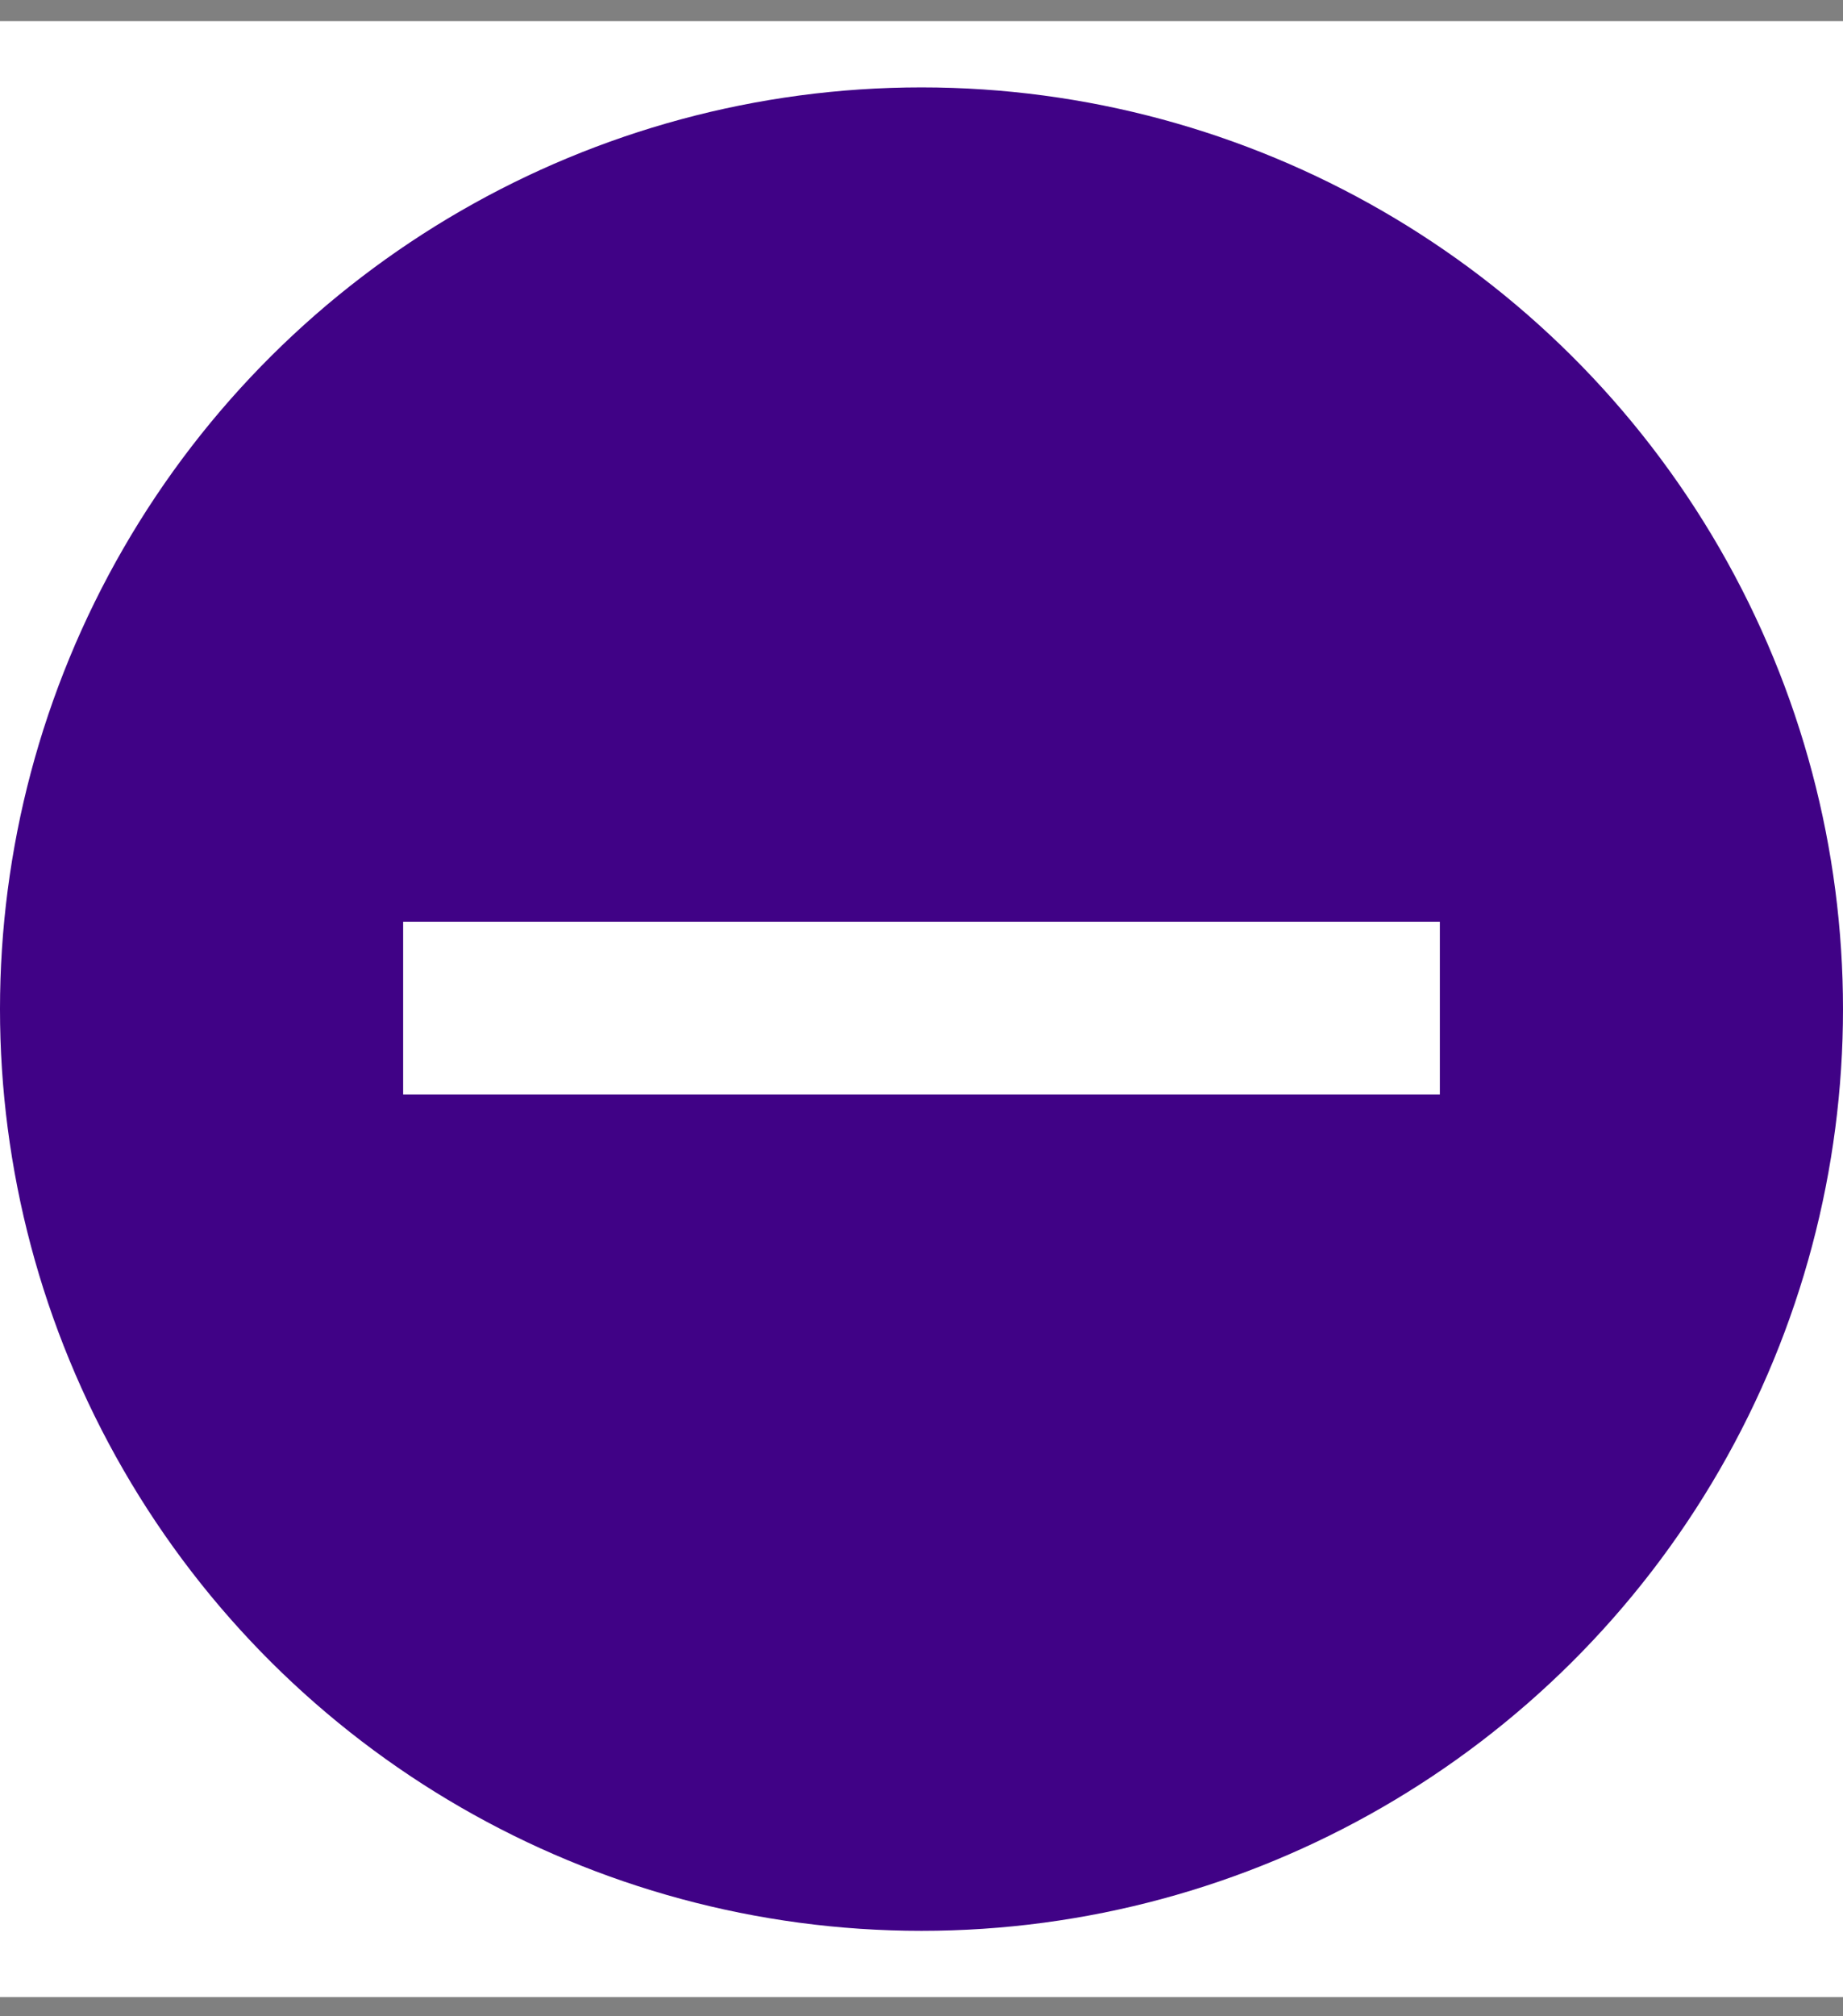 <svg width="32" height="35" viewBox="0 0 32 35" fill="none" xmlns="http://www.w3.org/2000/svg">
<rect x="0" y="0" width="32" height="35" fill="#808080" stroke="none"/>
<rect width="32" height="34.301" transform="translate(0 0.366)" fill="white"/>
<circle cx="16" cy="17.517" r="16" transform="rotate(90 16 17.517)" fill="#400286"/>
<rect width="18" height="3" transform="translate(7 16)" fill="white"/>
</svg>
